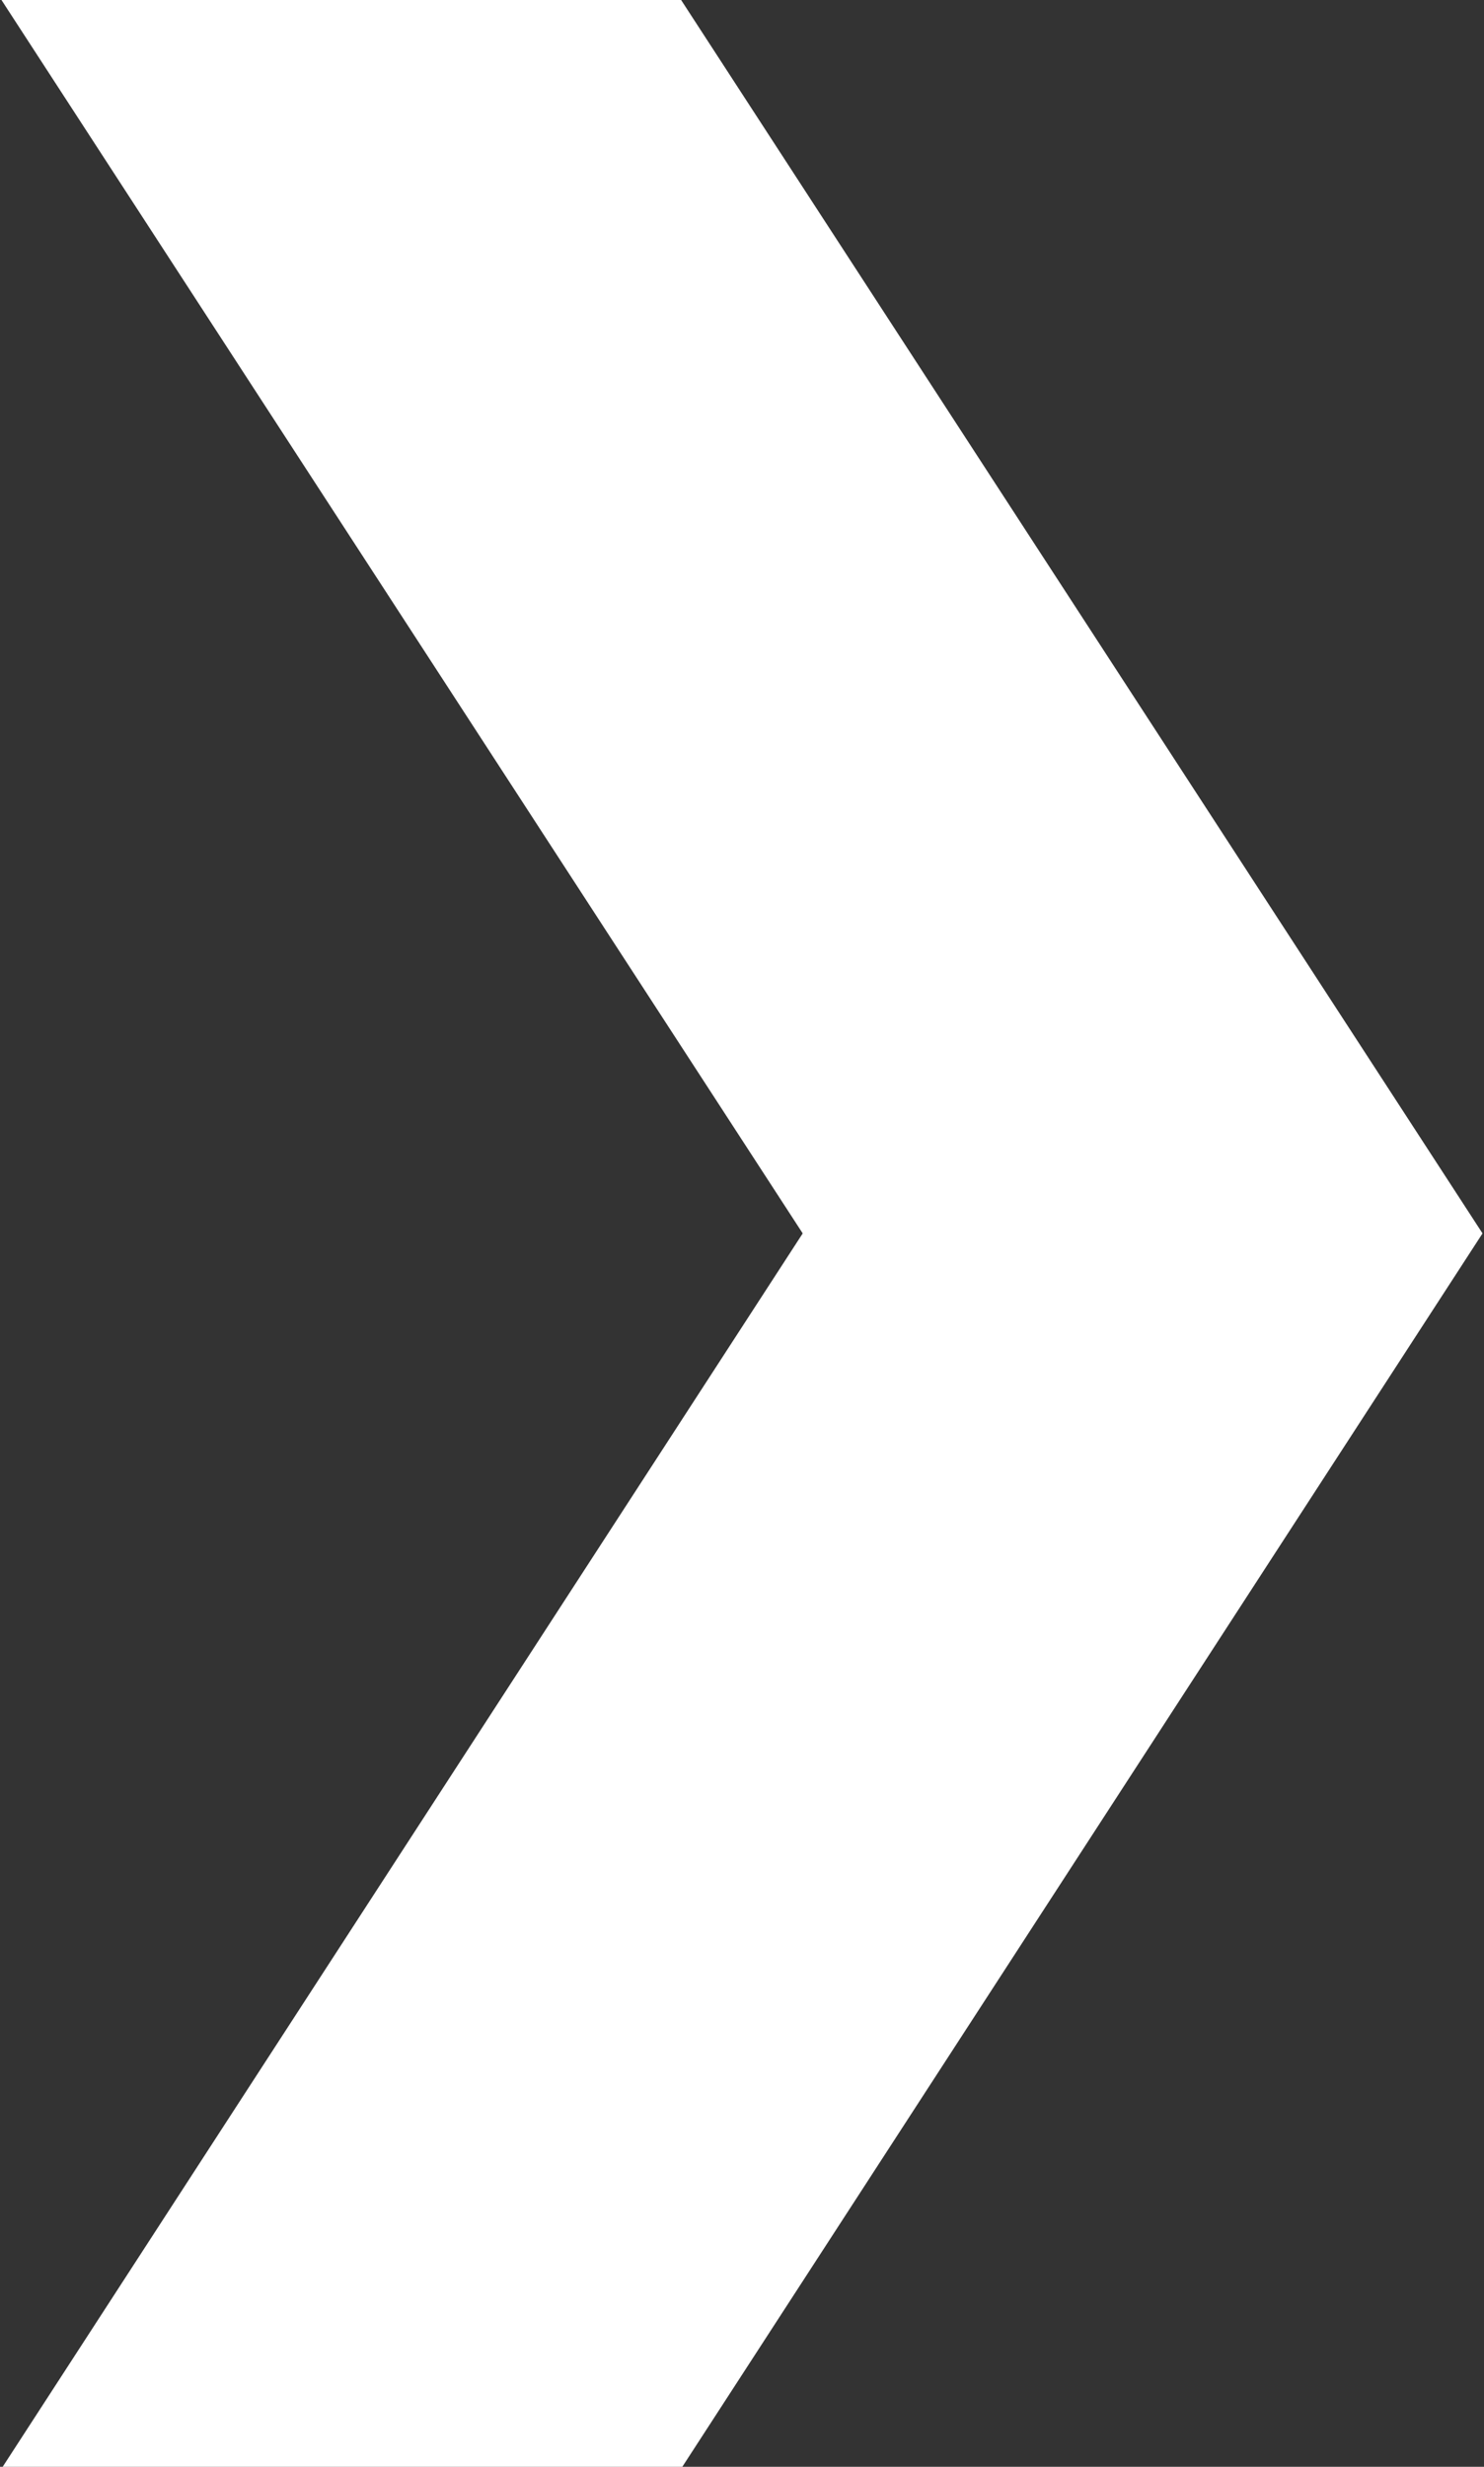 <svg xmlns="http://www.w3.org/2000/svg" width="8.031" height="13.34" viewBox="0 0 8.031 13.34">
  <rect x="0" y="0" width="8.031" height="13.34" fill="#333333" stroke="none"/>
  <defs>
    <style>
      .cls-1 {
        fill: #fff;
        fill-rule: evenodd;
      }
    </style>
  </defs>
  <path id="Arrow_2_1_拷贝_10" data-name="Arrow 2 1 拷贝 10" class="cls-1" d="M361.789,1021.29l4.336-6.68-4.336-6.67h3.678l4.337,6.67-4.337,6.68h-3.678Z" transform="translate(-361.781 -1007.94)"/>
</svg>
